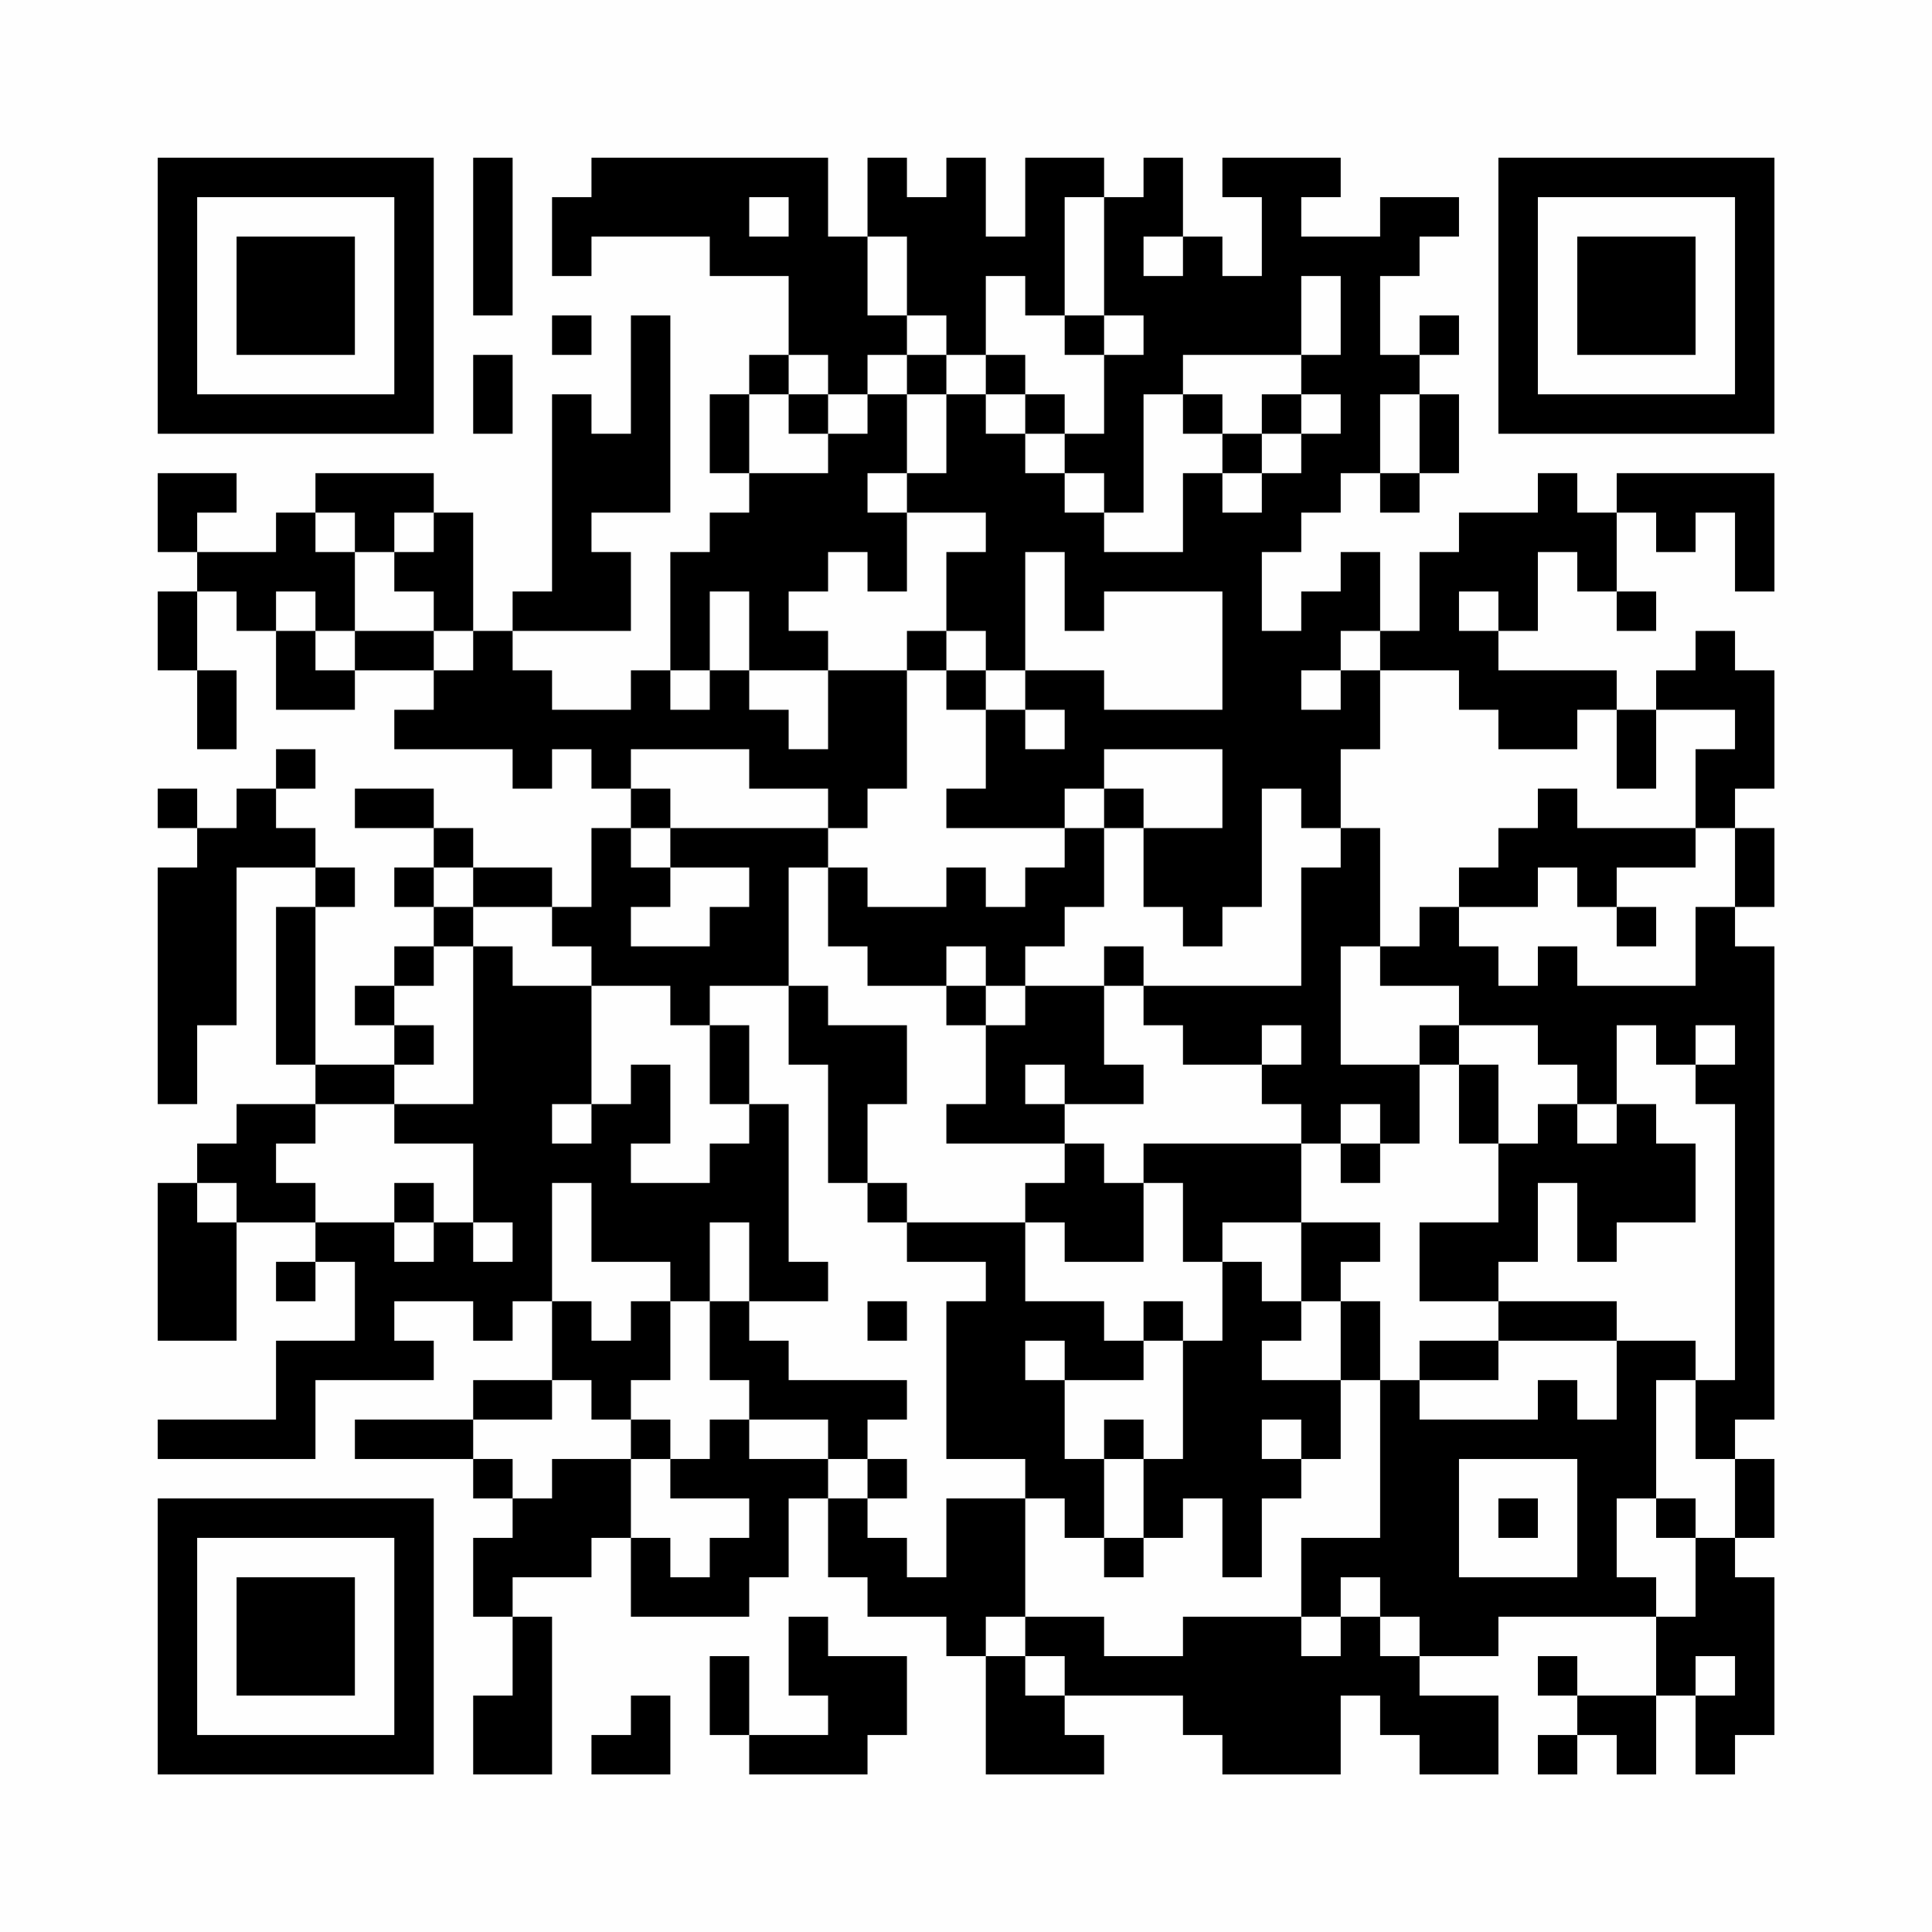 <?xml version="1.0" encoding="UTF-8"?>
<svg xmlns="http://www.w3.org/2000/svg" version="1.1" width="200" height="200" viewBox="0 0 200 200"><rect x="0" y="0" width="200" height="200" fill="#fefefe"/><g transform="scale(4.082)"><g transform="translate(4,4)"><path fill-rule="evenodd" d="M8 0L8 4L9 4L9 0ZM11 0L11 1L10 1L10 3L11 3L11 2L14 2L14 3L16 3L16 5L15 5L15 6L14 6L14 8L15 8L15 9L14 9L14 10L13 10L13 13L12 13L12 14L10 14L10 13L9 13L9 12L12 12L12 10L11 10L11 9L13 9L13 4L12 4L12 7L11 7L11 6L10 6L10 11L9 11L9 12L8 12L8 9L7 9L7 8L4 8L4 9L3 9L3 10L1 10L1 9L2 9L2 8L0 8L0 10L1 10L1 11L0 11L0 13L1 13L1 15L2 15L2 13L1 13L1 11L2 11L2 12L3 12L3 14L5 14L5 13L7 13L7 14L6 14L6 15L9 15L9 16L10 16L10 15L11 15L11 16L12 16L12 17L11 17L11 19L10 19L10 18L8 18L8 17L7 17L7 16L5 16L5 17L7 17L7 18L6 18L6 19L7 19L7 20L6 20L6 21L5 21L5 22L6 22L6 23L4 23L4 19L5 19L5 18L4 18L4 17L3 17L3 16L4 16L4 15L3 15L3 16L2 16L2 17L1 17L1 16L0 16L0 17L1 17L1 18L0 18L0 24L1 24L1 22L2 22L2 18L4 18L4 19L3 19L3 23L4 23L4 24L2 24L2 25L1 25L1 26L0 26L0 30L2 30L2 27L4 27L4 28L3 28L3 29L4 29L4 28L5 28L5 30L3 30L3 32L0 32L0 33L4 33L4 31L7 31L7 30L6 30L6 29L8 29L8 30L9 30L9 29L10 29L10 31L8 31L8 32L5 32L5 33L8 33L8 34L9 34L9 35L8 35L8 37L9 37L9 39L8 39L8 41L10 41L10 37L9 37L9 36L11 36L11 35L12 35L12 37L15 37L15 36L16 36L16 34L17 34L17 36L18 36L18 37L20 37L20 38L21 38L21 41L24 41L24 40L23 40L23 39L26 39L26 40L27 40L27 41L30 41L30 39L31 39L31 40L32 40L32 41L34 41L34 39L32 39L32 38L34 38L34 37L38 37L38 39L36 39L36 38L35 38L35 39L36 39L36 40L35 40L35 41L36 41L36 40L37 40L37 41L38 41L38 39L39 39L39 41L40 41L40 40L41 40L41 36L40 36L40 35L41 35L41 33L40 33L40 32L41 32L41 20L40 20L40 19L41 19L41 17L40 17L40 16L41 16L41 13L40 13L40 12L39 12L39 13L38 13L38 14L37 14L37 13L34 13L34 12L35 12L35 10L36 10L36 11L37 11L37 12L38 12L38 11L37 11L37 9L38 9L38 10L39 10L39 9L40 9L40 11L41 11L41 8L37 8L37 9L36 9L36 8L35 8L35 9L33 9L33 10L32 10L32 12L31 12L31 10L30 10L30 11L29 11L29 12L28 12L28 10L29 10L29 9L30 9L30 8L31 8L31 9L32 9L32 8L33 8L33 6L32 6L32 5L33 5L33 4L32 4L32 5L31 5L31 3L32 3L32 2L33 2L33 1L31 1L31 2L29 2L29 1L30 1L30 0L27 0L27 1L28 1L28 3L27 3L27 2L26 2L26 0L25 0L25 1L24 1L24 0L22 0L22 2L21 2L21 0L20 0L20 1L19 1L19 0L18 0L18 2L17 2L17 0ZM15 1L15 2L16 2L16 1ZM23 1L23 4L22 4L22 3L21 3L21 5L20 5L20 4L19 4L19 2L18 2L18 4L19 4L19 5L18 5L18 6L17 6L17 5L16 5L16 6L15 6L15 8L17 8L17 7L18 7L18 6L19 6L19 8L18 8L18 9L19 9L19 11L18 11L18 10L17 10L17 11L16 11L16 12L17 12L17 13L15 13L15 11L14 11L14 13L13 13L13 14L14 14L14 13L15 13L15 14L16 14L16 15L17 15L17 13L19 13L19 16L18 16L18 17L17 17L17 16L15 16L15 15L12 15L12 16L13 16L13 17L12 17L12 18L13 18L13 19L12 19L12 20L14 20L14 19L15 19L15 18L13 18L13 17L17 17L17 18L16 18L16 21L14 21L14 22L13 22L13 21L11 21L11 20L10 20L10 19L8 19L8 18L7 18L7 19L8 19L8 20L7 20L7 21L6 21L6 22L7 22L7 23L6 23L6 24L4 24L4 25L3 25L3 26L4 26L4 27L6 27L6 28L7 28L7 27L8 27L8 28L9 28L9 27L8 27L8 25L6 25L6 24L8 24L8 20L9 20L9 21L11 21L11 24L10 24L10 25L11 25L11 24L12 24L12 23L13 23L13 25L12 25L12 26L14 26L14 25L15 25L15 24L16 24L16 28L17 28L17 29L15 29L15 27L14 27L14 29L13 29L13 28L11 28L11 26L10 26L10 29L11 29L11 30L12 30L12 29L13 29L13 31L12 31L12 32L11 32L11 31L10 31L10 32L8 32L8 33L9 33L9 34L10 34L10 33L12 33L12 35L13 35L13 36L14 36L14 35L15 35L15 34L13 34L13 33L14 33L14 32L15 32L15 33L17 33L17 34L18 34L18 35L19 35L19 36L20 36L20 34L22 34L22 37L21 37L21 38L22 38L22 39L23 39L23 38L22 38L22 37L24 37L24 38L26 38L26 37L29 37L29 38L30 38L30 37L31 37L31 38L32 38L32 37L31 37L31 36L30 36L30 37L29 37L29 35L31 35L31 31L32 31L32 32L35 32L35 31L36 31L36 32L37 32L37 30L39 30L39 31L38 31L38 34L37 34L37 36L38 36L38 37L39 37L39 35L40 35L40 33L39 33L39 31L40 31L40 24L39 24L39 23L40 23L40 22L39 22L39 23L38 23L38 22L37 22L37 24L36 24L36 23L35 23L35 22L33 22L33 21L31 21L31 20L32 20L32 19L33 19L33 20L34 20L34 21L35 21L35 20L36 20L36 21L39 21L39 19L40 19L40 17L39 17L39 15L40 15L40 14L38 14L38 16L37 16L37 14L36 14L36 15L34 15L34 14L33 14L33 13L31 13L31 12L30 12L30 13L29 13L29 14L30 14L30 13L31 13L31 15L30 15L30 17L29 17L29 16L28 16L28 19L27 19L27 20L26 20L26 19L25 19L25 17L27 17L27 15L24 15L24 16L23 16L23 17L20 17L20 16L21 16L21 14L22 14L22 15L23 15L23 14L22 14L22 13L24 13L24 14L27 14L27 11L24 11L24 12L23 12L23 10L22 10L22 13L21 13L21 12L20 12L20 10L21 10L21 9L19 9L19 8L20 8L20 6L21 6L21 7L22 7L22 8L23 8L23 9L24 9L24 10L26 10L26 8L27 8L27 9L28 9L28 8L29 8L29 7L30 7L30 6L29 6L29 5L30 5L30 3L29 3L29 5L26 5L26 6L25 6L25 9L24 9L24 8L23 8L23 7L24 7L24 5L25 5L25 4L24 4L24 1ZM25 2L25 3L26 3L26 2ZM10 4L10 5L11 5L11 4ZM23 4L23 5L24 5L24 4ZM8 5L8 7L9 7L9 5ZM19 5L19 6L20 6L20 5ZM21 5L21 6L22 6L22 7L23 7L23 6L22 6L22 5ZM16 6L16 7L17 7L17 6ZM26 6L26 7L27 7L27 8L28 8L28 7L29 7L29 6L28 6L28 7L27 7L27 6ZM31 6L31 8L32 8L32 6ZM4 9L4 10L5 10L5 12L4 12L4 11L3 11L3 12L4 12L4 13L5 13L5 12L7 12L7 13L8 13L8 12L7 12L7 11L6 11L6 10L7 10L7 9L6 9L6 10L5 10L5 9ZM33 11L33 12L34 12L34 11ZM19 12L19 13L20 13L20 14L21 14L21 13L20 13L20 12ZM24 16L24 17L23 17L23 18L22 18L22 19L21 19L21 18L20 18L20 19L18 19L18 18L17 18L17 20L18 20L18 21L20 21L20 22L21 22L21 24L20 24L20 25L23 25L23 26L22 26L22 27L19 27L19 26L18 26L18 24L19 24L19 22L17 22L17 21L16 21L16 23L17 23L17 26L18 26L18 27L19 27L19 28L21 28L21 29L20 29L20 33L22 33L22 34L23 34L23 35L24 35L24 36L25 36L25 35L26 35L26 34L27 34L27 36L28 36L28 34L29 34L29 33L30 33L30 31L31 31L31 29L30 29L30 28L31 28L31 27L29 27L29 25L30 25L30 26L31 26L31 25L32 25L32 23L33 23L33 25L34 25L34 27L32 27L32 29L34 29L34 30L32 30L32 31L34 31L34 30L37 30L37 29L34 29L34 28L35 28L35 26L36 26L36 28L37 28L37 27L39 27L39 25L38 25L38 24L37 24L37 25L36 25L36 24L35 24L35 25L34 25L34 23L33 23L33 22L32 22L32 23L30 23L30 20L31 20L31 17L30 17L30 18L29 18L29 21L25 21L25 20L24 20L24 21L22 21L22 20L23 20L23 19L24 19L24 17L25 17L25 16ZM35 16L35 17L34 17L34 18L33 18L33 19L35 19L35 18L36 18L36 19L37 19L37 20L38 20L38 19L37 19L37 18L39 18L39 17L36 17L36 16ZM20 20L20 21L21 21L21 22L22 22L22 21L21 21L21 20ZM24 21L24 23L25 23L25 24L23 24L23 23L22 23L22 24L23 24L23 25L24 25L24 26L25 26L25 28L23 28L23 27L22 27L22 29L24 29L24 30L25 30L25 31L23 31L23 30L22 30L22 31L23 31L23 33L24 33L24 35L25 35L25 33L26 33L26 30L27 30L27 28L28 28L28 29L29 29L29 30L28 30L28 31L30 31L30 29L29 29L29 27L27 27L27 28L26 28L26 26L25 26L25 25L29 25L29 24L28 24L28 23L29 23L29 22L28 22L28 23L26 23L26 22L25 22L25 21ZM14 22L14 24L15 24L15 22ZM30 24L30 25L31 25L31 24ZM1 26L1 27L2 27L2 26ZM6 26L6 27L7 27L7 26ZM14 29L14 31L15 31L15 32L17 32L17 33L18 33L18 34L19 34L19 33L18 33L18 32L19 32L19 31L16 31L16 30L15 30L15 29ZM18 29L18 30L19 30L19 29ZM25 29L25 30L26 30L26 29ZM12 32L12 33L13 33L13 32ZM24 32L24 33L25 33L25 32ZM28 32L28 33L29 33L29 32ZM33 33L33 36L36 36L36 33ZM34 34L34 35L35 35L35 34ZM38 34L38 35L39 35L39 34ZM16 37L16 39L17 39L17 40L15 40L15 38L14 38L14 40L15 40L15 41L18 41L18 40L19 40L19 38L17 38L17 37ZM39 38L39 39L40 39L40 38ZM12 39L12 40L11 40L11 41L13 41L13 39ZM0 0L0 7L7 7L7 0ZM1 1L1 6L6 6L6 1ZM2 2L2 5L5 5L5 2ZM34 0L34 7L41 7L41 0ZM35 1L35 6L40 6L40 1ZM36 2L36 5L39 5L39 2ZM0 34L0 41L7 41L7 34ZM1 35L1 40L6 40L6 35ZM2 36L2 39L5 39L5 36Z" fill="#000000"/></g></g></svg>
